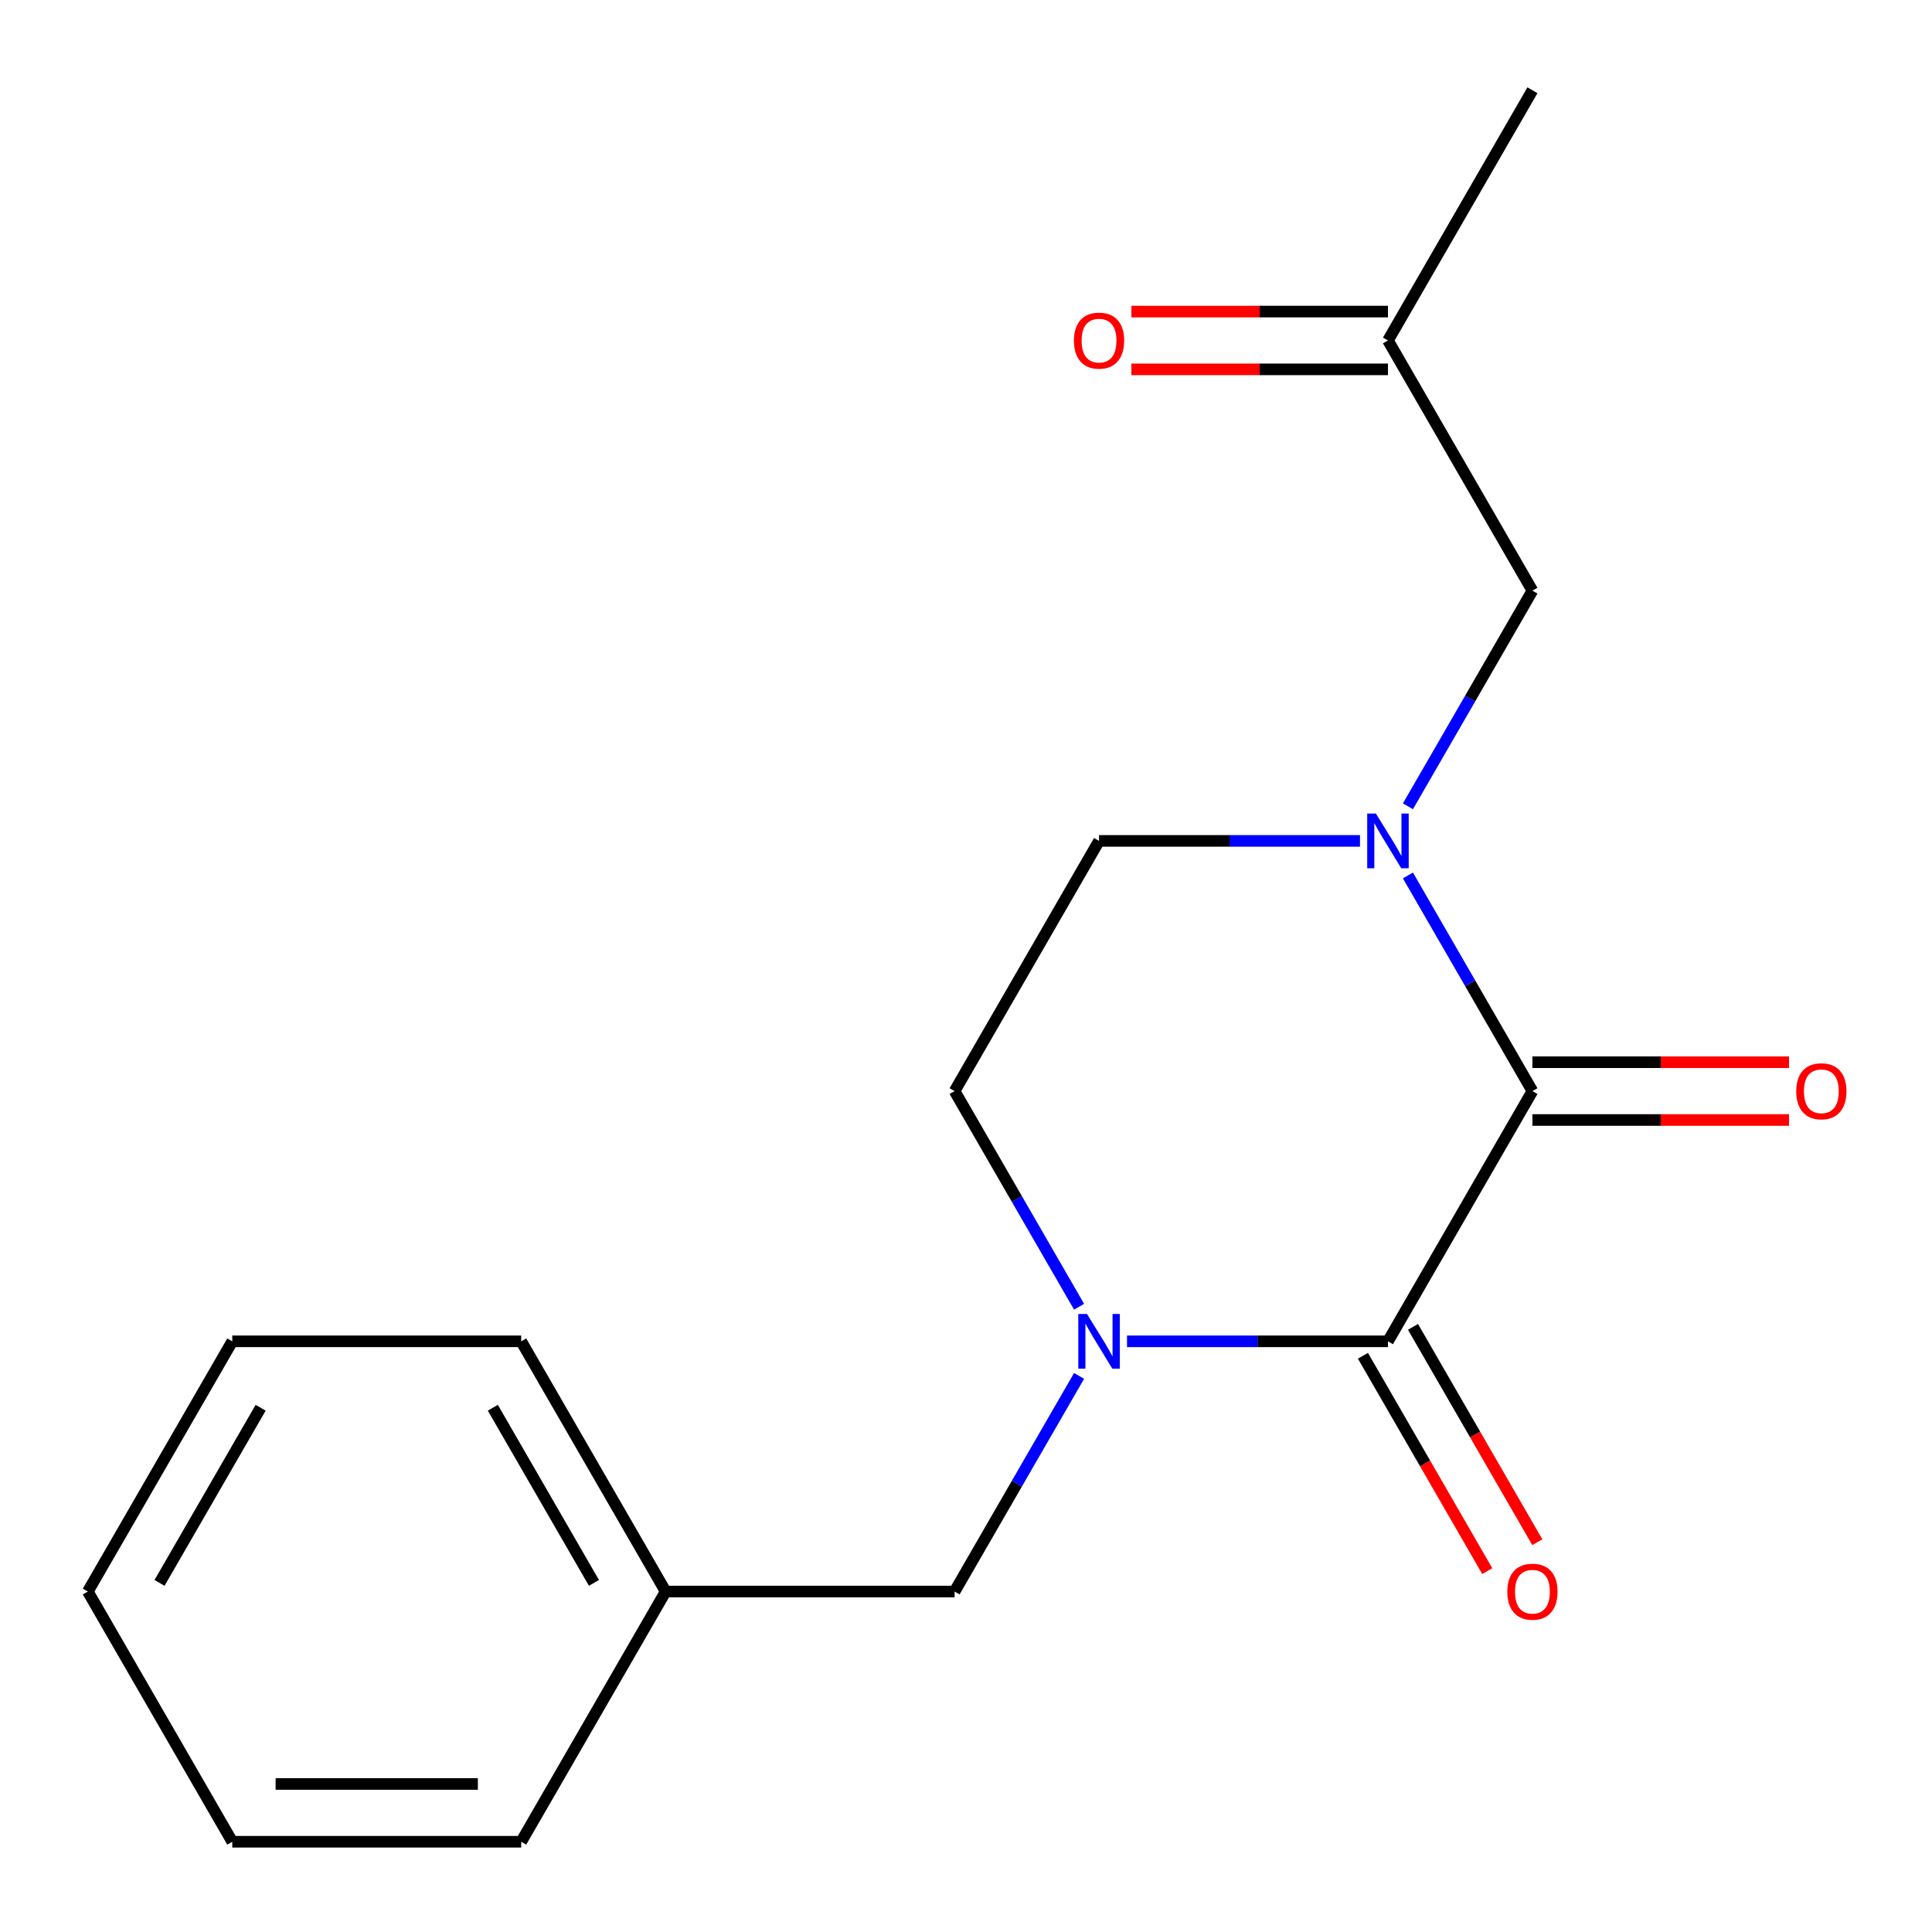 <?xml version='1.0' encoding='iso-8859-1'?>
<svg version='1.1' baseProfile='full'
              xmlns='http://www.w3.org/2000/svg'
                      xmlns:rdkit='http://www.rdkit.org/xml'
                      xmlns:xlink='http://www.w3.org/1999/xlink'
                  xml:space='preserve'
width='1000px' height='1000px' viewBox='0 0 1000 1000'>
<!-- END OF HEADER -->
<rect style='opacity:1.0;fill:#FFFFFF;stroke:none' width='1000' height='1000' x='0' y='0'> </rect>
<path class='bond-0' d='M 793.182,564.755 L 718.409,694.265' style='fill:none;fill-rule:evenodd;stroke:#000000;stroke-width:6px;stroke-linecap:butt;stroke-linejoin:miter;stroke-opacity:1' />
<path class='bond-1' d='M 793.182,564.755 L 760.963,508.949' style='fill:none;fill-rule:evenodd;stroke:#000000;stroke-width:6px;stroke-linecap:butt;stroke-linejoin:miter;stroke-opacity:1' />
<path class='bond-1' d='M 760.963,508.949 L 728.743,453.144' style='fill:none;fill-rule:evenodd;stroke:#0000FF;stroke-width:6px;stroke-linecap:butt;stroke-linejoin:miter;stroke-opacity:1' />
<path class='bond-7' d='M 793.182,579.71 L 859.586,579.71' style='fill:none;fill-rule:evenodd;stroke:#000000;stroke-width:6px;stroke-linecap:butt;stroke-linejoin:miter;stroke-opacity:1' />
<path class='bond-7' d='M 859.586,579.71 L 925.989,579.71' style='fill:none;fill-rule:evenodd;stroke:#FF0000;stroke-width:6px;stroke-linecap:butt;stroke-linejoin:miter;stroke-opacity:1' />
<path class='bond-7' d='M 793.182,549.801 L 859.586,549.801' style='fill:none;fill-rule:evenodd;stroke:#000000;stroke-width:6px;stroke-linecap:butt;stroke-linejoin:miter;stroke-opacity:1' />
<path class='bond-7' d='M 859.586,549.801 L 925.989,549.801' style='fill:none;fill-rule:evenodd;stroke:#FF0000;stroke-width:6px;stroke-linecap:butt;stroke-linejoin:miter;stroke-opacity:1' />
<path class='bond-2' d='M 718.409,694.265 L 650.876,694.265' style='fill:none;fill-rule:evenodd;stroke:#000000;stroke-width:6px;stroke-linecap:butt;stroke-linejoin:miter;stroke-opacity:1' />
<path class='bond-2' d='M 650.876,694.265 L 583.343,694.265' style='fill:none;fill-rule:evenodd;stroke:#0000FF;stroke-width:6px;stroke-linecap:butt;stroke-linejoin:miter;stroke-opacity:1' />
<path class='bond-8' d='M 705.458,701.743 L 737.632,757.468' style='fill:none;fill-rule:evenodd;stroke:#000000;stroke-width:6px;stroke-linecap:butt;stroke-linejoin:miter;stroke-opacity:1' />
<path class='bond-8' d='M 737.632,757.468 L 769.805,813.194' style='fill:none;fill-rule:evenodd;stroke:#FF0000;stroke-width:6px;stroke-linecap:butt;stroke-linejoin:miter;stroke-opacity:1' />
<path class='bond-8' d='M 731.36,686.788 L 763.534,742.514' style='fill:none;fill-rule:evenodd;stroke:#000000;stroke-width:6px;stroke-linecap:butt;stroke-linejoin:miter;stroke-opacity:1' />
<path class='bond-8' d='M 763.534,742.514 L 795.707,798.24' style='fill:none;fill-rule:evenodd;stroke:#FF0000;stroke-width:6px;stroke-linecap:butt;stroke-linejoin:miter;stroke-opacity:1' />
<path class='bond-3' d='M 728.743,417.346 L 760.963,361.54' style='fill:none;fill-rule:evenodd;stroke:#0000FF;stroke-width:6px;stroke-linecap:butt;stroke-linejoin:miter;stroke-opacity:1' />
<path class='bond-3' d='M 760.963,361.54 L 793.182,305.735' style='fill:none;fill-rule:evenodd;stroke:#000000;stroke-width:6px;stroke-linecap:butt;stroke-linejoin:miter;stroke-opacity:1' />
<path class='bond-6' d='M 703.931,435.245 L 636.397,435.245' style='fill:none;fill-rule:evenodd;stroke:#0000FF;stroke-width:6px;stroke-linecap:butt;stroke-linejoin:miter;stroke-opacity:1' />
<path class='bond-6' d='M 636.397,435.245 L 568.864,435.245' style='fill:none;fill-rule:evenodd;stroke:#000000;stroke-width:6px;stroke-linecap:butt;stroke-linejoin:miter;stroke-opacity:1' />
<path class='bond-4' d='M 558.53,712.164 L 526.311,767.97' style='fill:none;fill-rule:evenodd;stroke:#0000FF;stroke-width:6px;stroke-linecap:butt;stroke-linejoin:miter;stroke-opacity:1' />
<path class='bond-4' d='M 526.311,767.97 L 494.091,823.776' style='fill:none;fill-rule:evenodd;stroke:#000000;stroke-width:6px;stroke-linecap:butt;stroke-linejoin:miter;stroke-opacity:1' />
<path class='bond-18' d='M 558.53,676.367 L 526.311,620.561' style='fill:none;fill-rule:evenodd;stroke:#0000FF;stroke-width:6px;stroke-linecap:butt;stroke-linejoin:miter;stroke-opacity:1' />
<path class='bond-18' d='M 526.311,620.561 L 494.091,564.755' style='fill:none;fill-rule:evenodd;stroke:#000000;stroke-width:6px;stroke-linecap:butt;stroke-linejoin:miter;stroke-opacity:1' />
<path class='bond-9' d='M 793.182,305.735 L 718.409,176.224' style='fill:none;fill-rule:evenodd;stroke:#000000;stroke-width:6px;stroke-linecap:butt;stroke-linejoin:miter;stroke-opacity:1' />
<path class='bond-11' d='M 494.091,823.776 L 344.546,823.776' style='fill:none;fill-rule:evenodd;stroke:#000000;stroke-width:6px;stroke-linecap:butt;stroke-linejoin:miter;stroke-opacity:1' />
<path class='bond-5' d='M 494.091,564.755 L 568.864,435.245' style='fill:none;fill-rule:evenodd;stroke:#000000;stroke-width:6px;stroke-linecap:butt;stroke-linejoin:miter;stroke-opacity:1' />
<path class='bond-10' d='M 718.409,161.27 L 652.006,161.27' style='fill:none;fill-rule:evenodd;stroke:#000000;stroke-width:6px;stroke-linecap:butt;stroke-linejoin:miter;stroke-opacity:1' />
<path class='bond-10' d='M 652.006,161.27 L 585.603,161.27' style='fill:none;fill-rule:evenodd;stroke:#FF0000;stroke-width:6px;stroke-linecap:butt;stroke-linejoin:miter;stroke-opacity:1' />
<path class='bond-10' d='M 718.409,191.179 L 652.006,191.179' style='fill:none;fill-rule:evenodd;stroke:#000000;stroke-width:6px;stroke-linecap:butt;stroke-linejoin:miter;stroke-opacity:1' />
<path class='bond-10' d='M 652.006,191.179 L 585.603,191.179' style='fill:none;fill-rule:evenodd;stroke:#FF0000;stroke-width:6px;stroke-linecap:butt;stroke-linejoin:miter;stroke-opacity:1' />
<path class='bond-12' d='M 718.409,176.224 L 793.182,46.714' style='fill:none;fill-rule:evenodd;stroke:#000000;stroke-width:6px;stroke-linecap:butt;stroke-linejoin:miter;stroke-opacity:1' />
<path class='bond-13' d='M 344.546,823.776 L 269.773,694.265' style='fill:none;fill-rule:evenodd;stroke:#000000;stroke-width:6px;stroke-linecap:butt;stroke-linejoin:miter;stroke-opacity:1' />
<path class='bond-13' d='M 307.428,819.304 L 255.087,728.646' style='fill:none;fill-rule:evenodd;stroke:#000000;stroke-width:6px;stroke-linecap:butt;stroke-linejoin:miter;stroke-opacity:1' />
<path class='bond-14' d='M 344.546,823.776 L 269.773,953.286' style='fill:none;fill-rule:evenodd;stroke:#000000;stroke-width:6px;stroke-linecap:butt;stroke-linejoin:miter;stroke-opacity:1' />
<path class='bond-16' d='M 269.773,694.265 L 120.227,694.265' style='fill:none;fill-rule:evenodd;stroke:#000000;stroke-width:6px;stroke-linecap:butt;stroke-linejoin:miter;stroke-opacity:1' />
<path class='bond-15' d='M 269.773,953.286 L 120.227,953.286' style='fill:none;fill-rule:evenodd;stroke:#000000;stroke-width:6px;stroke-linecap:butt;stroke-linejoin:miter;stroke-opacity:1' />
<path class='bond-15' d='M 247.341,923.377 L 142.659,923.377' style='fill:none;fill-rule:evenodd;stroke:#000000;stroke-width:6px;stroke-linecap:butt;stroke-linejoin:miter;stroke-opacity:1' />
<path class='bond-17' d='M 120.227,953.286 L 45.455,823.776' style='fill:none;fill-rule:evenodd;stroke:#000000;stroke-width:6px;stroke-linecap:butt;stroke-linejoin:miter;stroke-opacity:1' />
<path class='bond-19' d='M 120.227,694.265 L 45.455,823.776' style='fill:none;fill-rule:evenodd;stroke:#000000;stroke-width:6px;stroke-linecap:butt;stroke-linejoin:miter;stroke-opacity:1' />
<path class='bond-19' d='M 134.913,728.646 L 82.573,819.304' style='fill:none;fill-rule:evenodd;stroke:#000000;stroke-width:6px;stroke-linecap:butt;stroke-linejoin:miter;stroke-opacity:1' />
<path  class='atom-2' d='M 712.149 421.085
L 721.429 436.085
Q 722.349 437.565, 723.829 440.245
Q 725.309 442.925, 725.389 443.085
L 725.389 421.085
L 729.149 421.085
L 729.149 449.405
L 725.269 449.405
L 715.309 433.005
Q 714.149 431.085, 712.909 428.885
Q 711.709 426.685, 711.349 426.005
L 711.349 449.405
L 707.669 449.405
L 707.669 421.085
L 712.149 421.085
' fill='#0000FF'/>
<path  class='atom-3' d='M 562.604 680.105
L 571.884 695.105
Q 572.804 696.585, 574.284 699.265
Q 575.764 701.945, 575.844 702.105
L 575.844 680.105
L 579.604 680.105
L 579.604 708.425
L 575.724 708.425
L 565.764 692.025
Q 564.604 690.105, 563.364 687.905
Q 562.164 685.705, 561.804 685.025
L 561.804 708.425
L 558.124 708.425
L 558.124 680.105
L 562.604 680.105
' fill='#0000FF'/>
<path  class='atom-8' d='M 929.728 564.835
Q 929.728 558.035, 933.088 554.235
Q 936.448 550.435, 942.728 550.435
Q 949.008 550.435, 952.368 554.235
Q 955.728 558.035, 955.728 564.835
Q 955.728 571.715, 952.328 575.635
Q 948.928 579.515, 942.728 579.515
Q 936.488 579.515, 933.088 575.635
Q 929.728 571.755, 929.728 564.835
M 942.728 576.315
Q 947.048 576.315, 949.368 573.435
Q 951.728 570.515, 951.728 564.835
Q 951.728 559.275, 949.368 556.475
Q 947.048 553.635, 942.728 553.635
Q 938.408 553.635, 936.048 556.435
Q 933.728 559.235, 933.728 564.835
Q 933.728 570.555, 936.048 573.435
Q 938.408 576.315, 942.728 576.315
' fill='#FF0000'/>
<path  class='atom-9' d='M 780.182 823.856
Q 780.182 817.056, 783.542 813.256
Q 786.902 809.456, 793.182 809.456
Q 799.462 809.456, 802.822 813.256
Q 806.182 817.056, 806.182 823.856
Q 806.182 830.736, 802.782 834.656
Q 799.382 838.536, 793.182 838.536
Q 786.942 838.536, 783.542 834.656
Q 780.182 830.776, 780.182 823.856
M 793.182 835.336
Q 797.502 835.336, 799.822 832.456
Q 802.182 829.536, 802.182 823.856
Q 802.182 818.296, 799.822 815.496
Q 797.502 812.656, 793.182 812.656
Q 788.862 812.656, 786.502 815.456
Q 784.182 818.256, 784.182 823.856
Q 784.182 829.576, 786.502 832.456
Q 788.862 835.336, 793.182 835.336
' fill='#FF0000'/>
<path  class='atom-11' d='M 555.864 176.304
Q 555.864 169.504, 559.224 165.704
Q 562.584 161.904, 568.864 161.904
Q 575.144 161.904, 578.504 165.704
Q 581.864 169.504, 581.864 176.304
Q 581.864 183.184, 578.464 187.104
Q 575.064 190.984, 568.864 190.984
Q 562.624 190.984, 559.224 187.104
Q 555.864 183.224, 555.864 176.304
M 568.864 187.784
Q 573.184 187.784, 575.504 184.904
Q 577.864 181.984, 577.864 176.304
Q 577.864 170.744, 575.504 167.944
Q 573.184 165.104, 568.864 165.104
Q 564.544 165.104, 562.184 167.904
Q 559.864 170.704, 559.864 176.304
Q 559.864 182.024, 562.184 184.904
Q 564.544 187.784, 568.864 187.784
' fill='#FF0000'/>
</svg>
